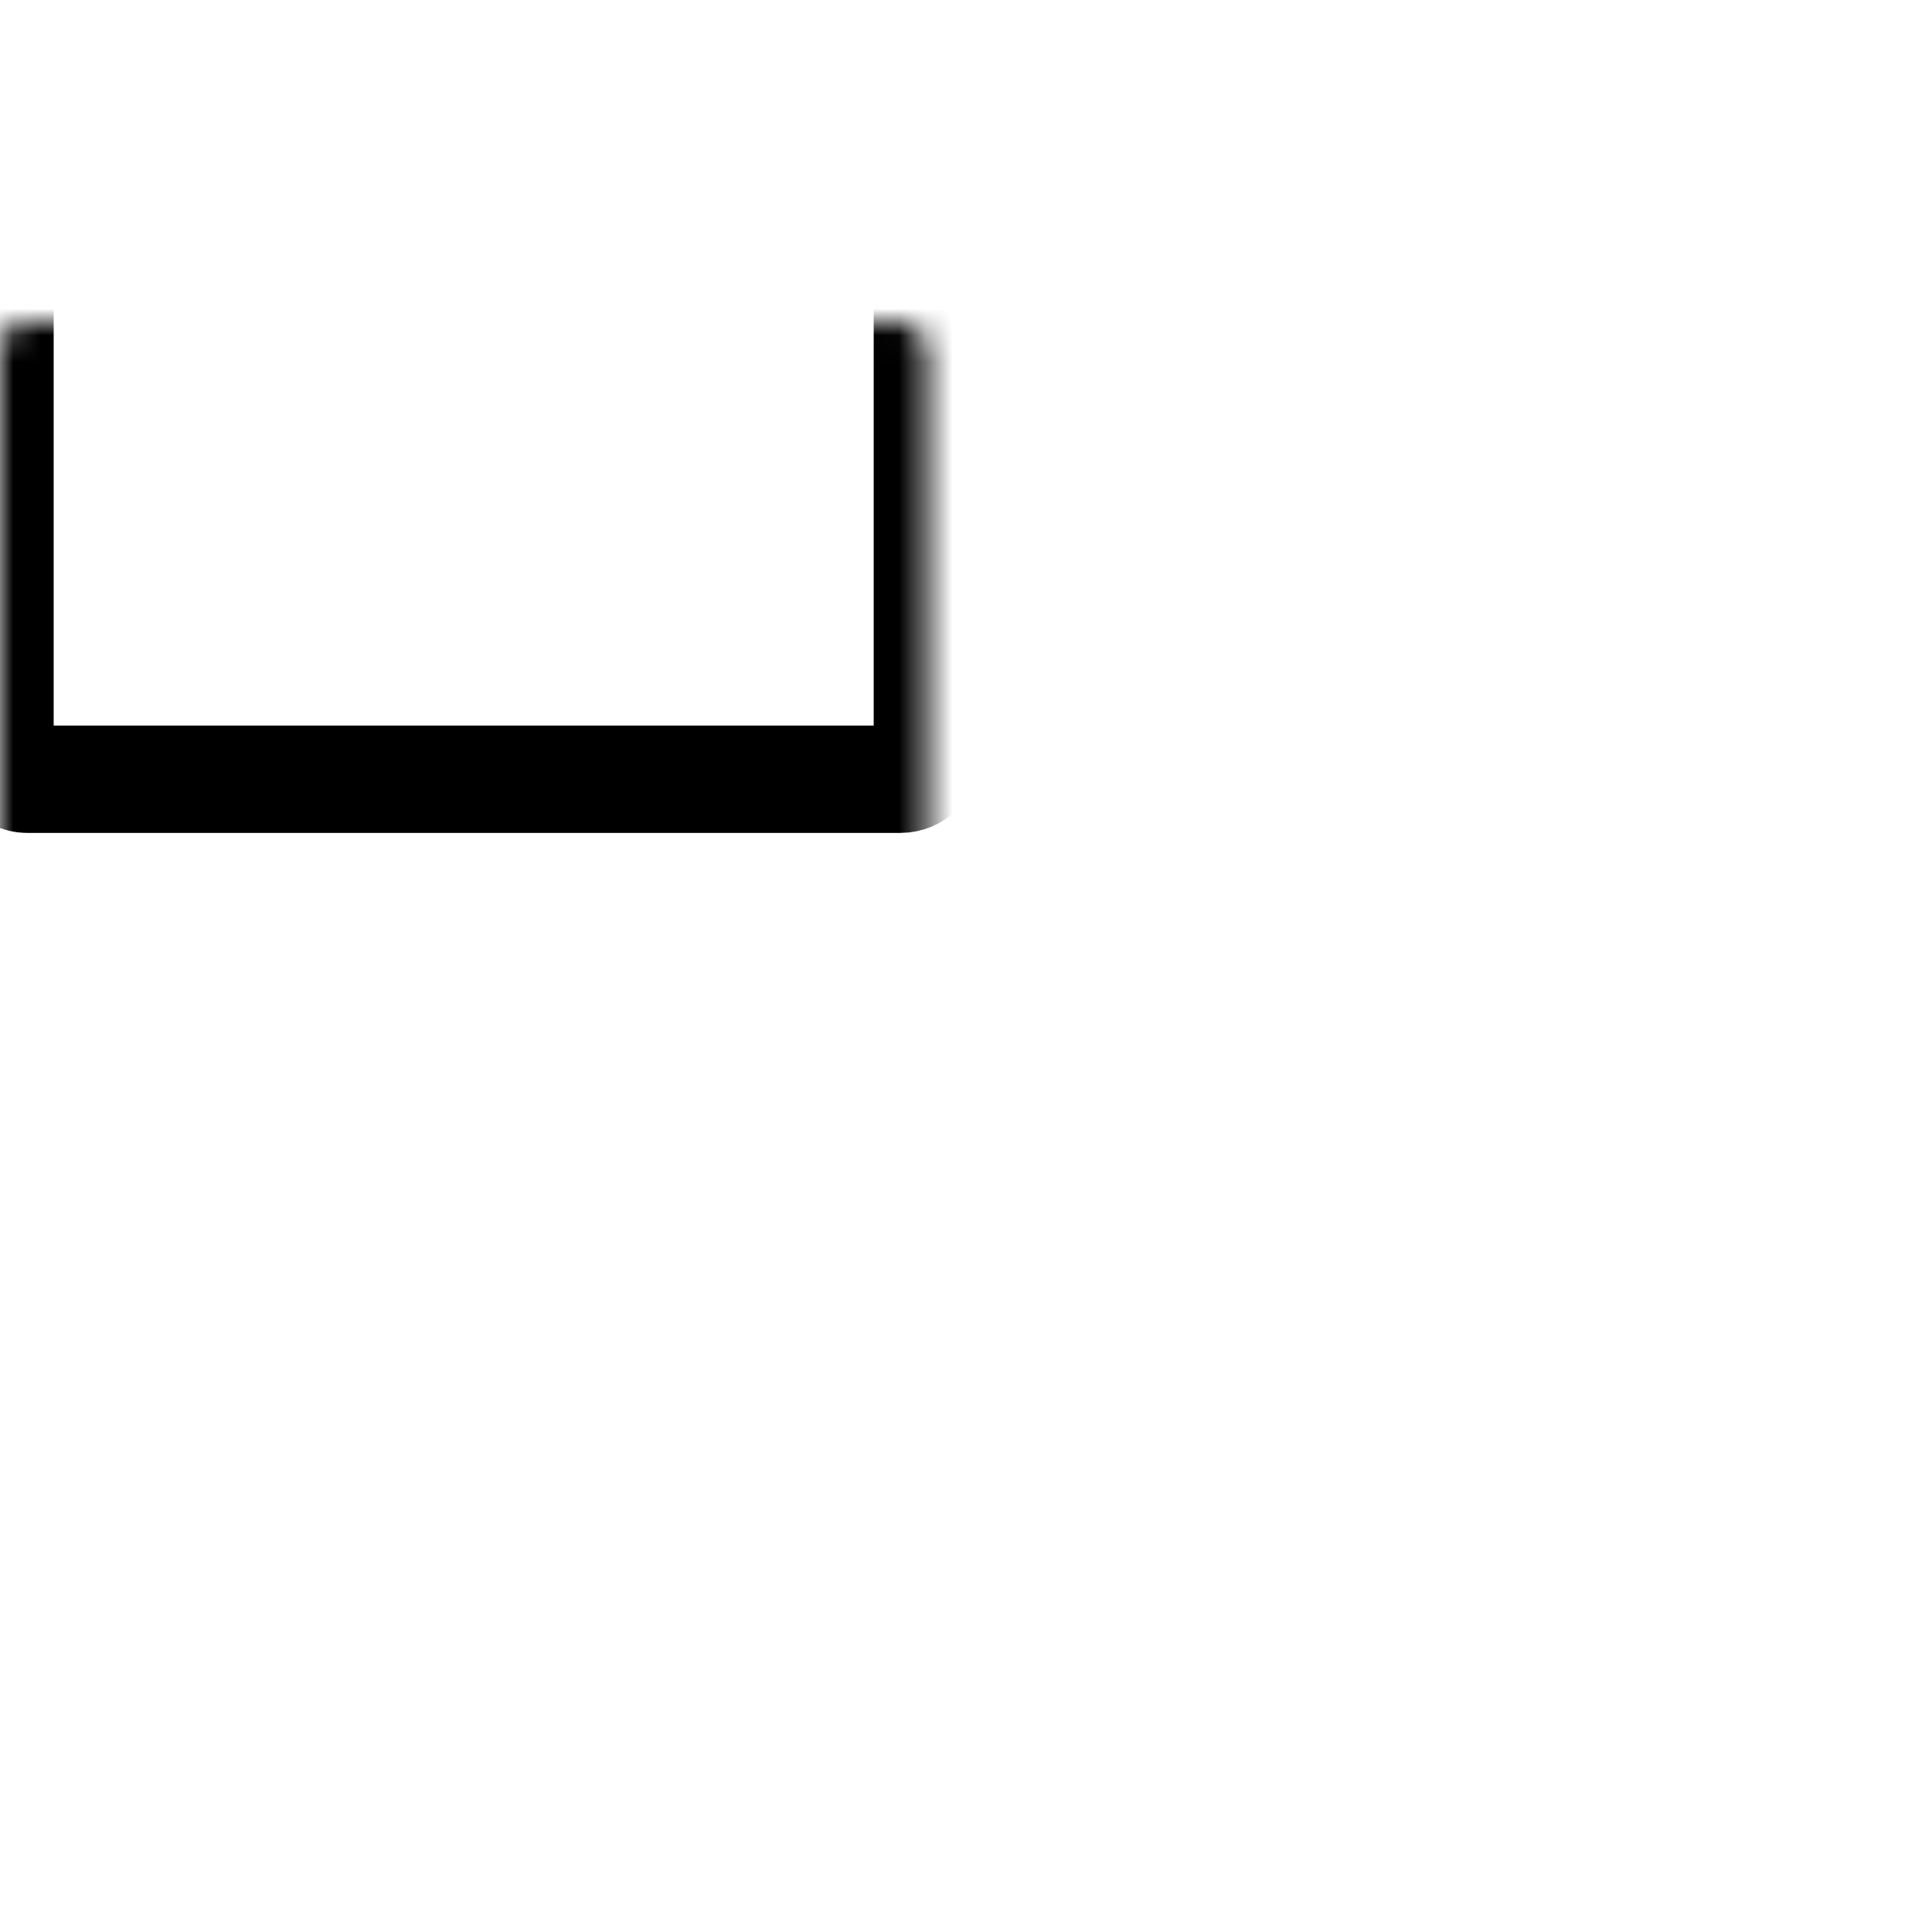 <svg width="72" height="72" viewBox="0 0 72 72" fill="none" xmlns="http://www.w3.org/2000/svg">
<mask id="path-1-inside-1_6814_1424" fill="white">
<rect y="31.92" width="34.56" height="23.04" rx="1"/>
</mask>
<rect y="31.92" width="34.56" height="23.04" rx="1" stroke="black" stroke-width="4" mask="url(#path-1-inside-1_6814_1424)"/>
<mask id="path-2-inside-2_6814_1424" fill="white">
<rect y="6" width="34.56" height="23.04" rx="1"/>
</mask>
<rect y="6" width="34.56" height="23.04" rx="1" stroke="black" stroke-width="4" mask="url(#path-2-inside-2_6814_1424)"/>
<mask id="path-3-inside-3_6814_1424" fill="white">
<rect x="37.438" y="31.92" width="34.56" height="23.04" rx="1"/>
</mask>
<rect x="37.438" y="31.92" width="34.56" height="23.04" rx="1" stroke="black" stroke-width="4" mask="url(#path-3-inside-3_6814_1424)"/>
</svg>
